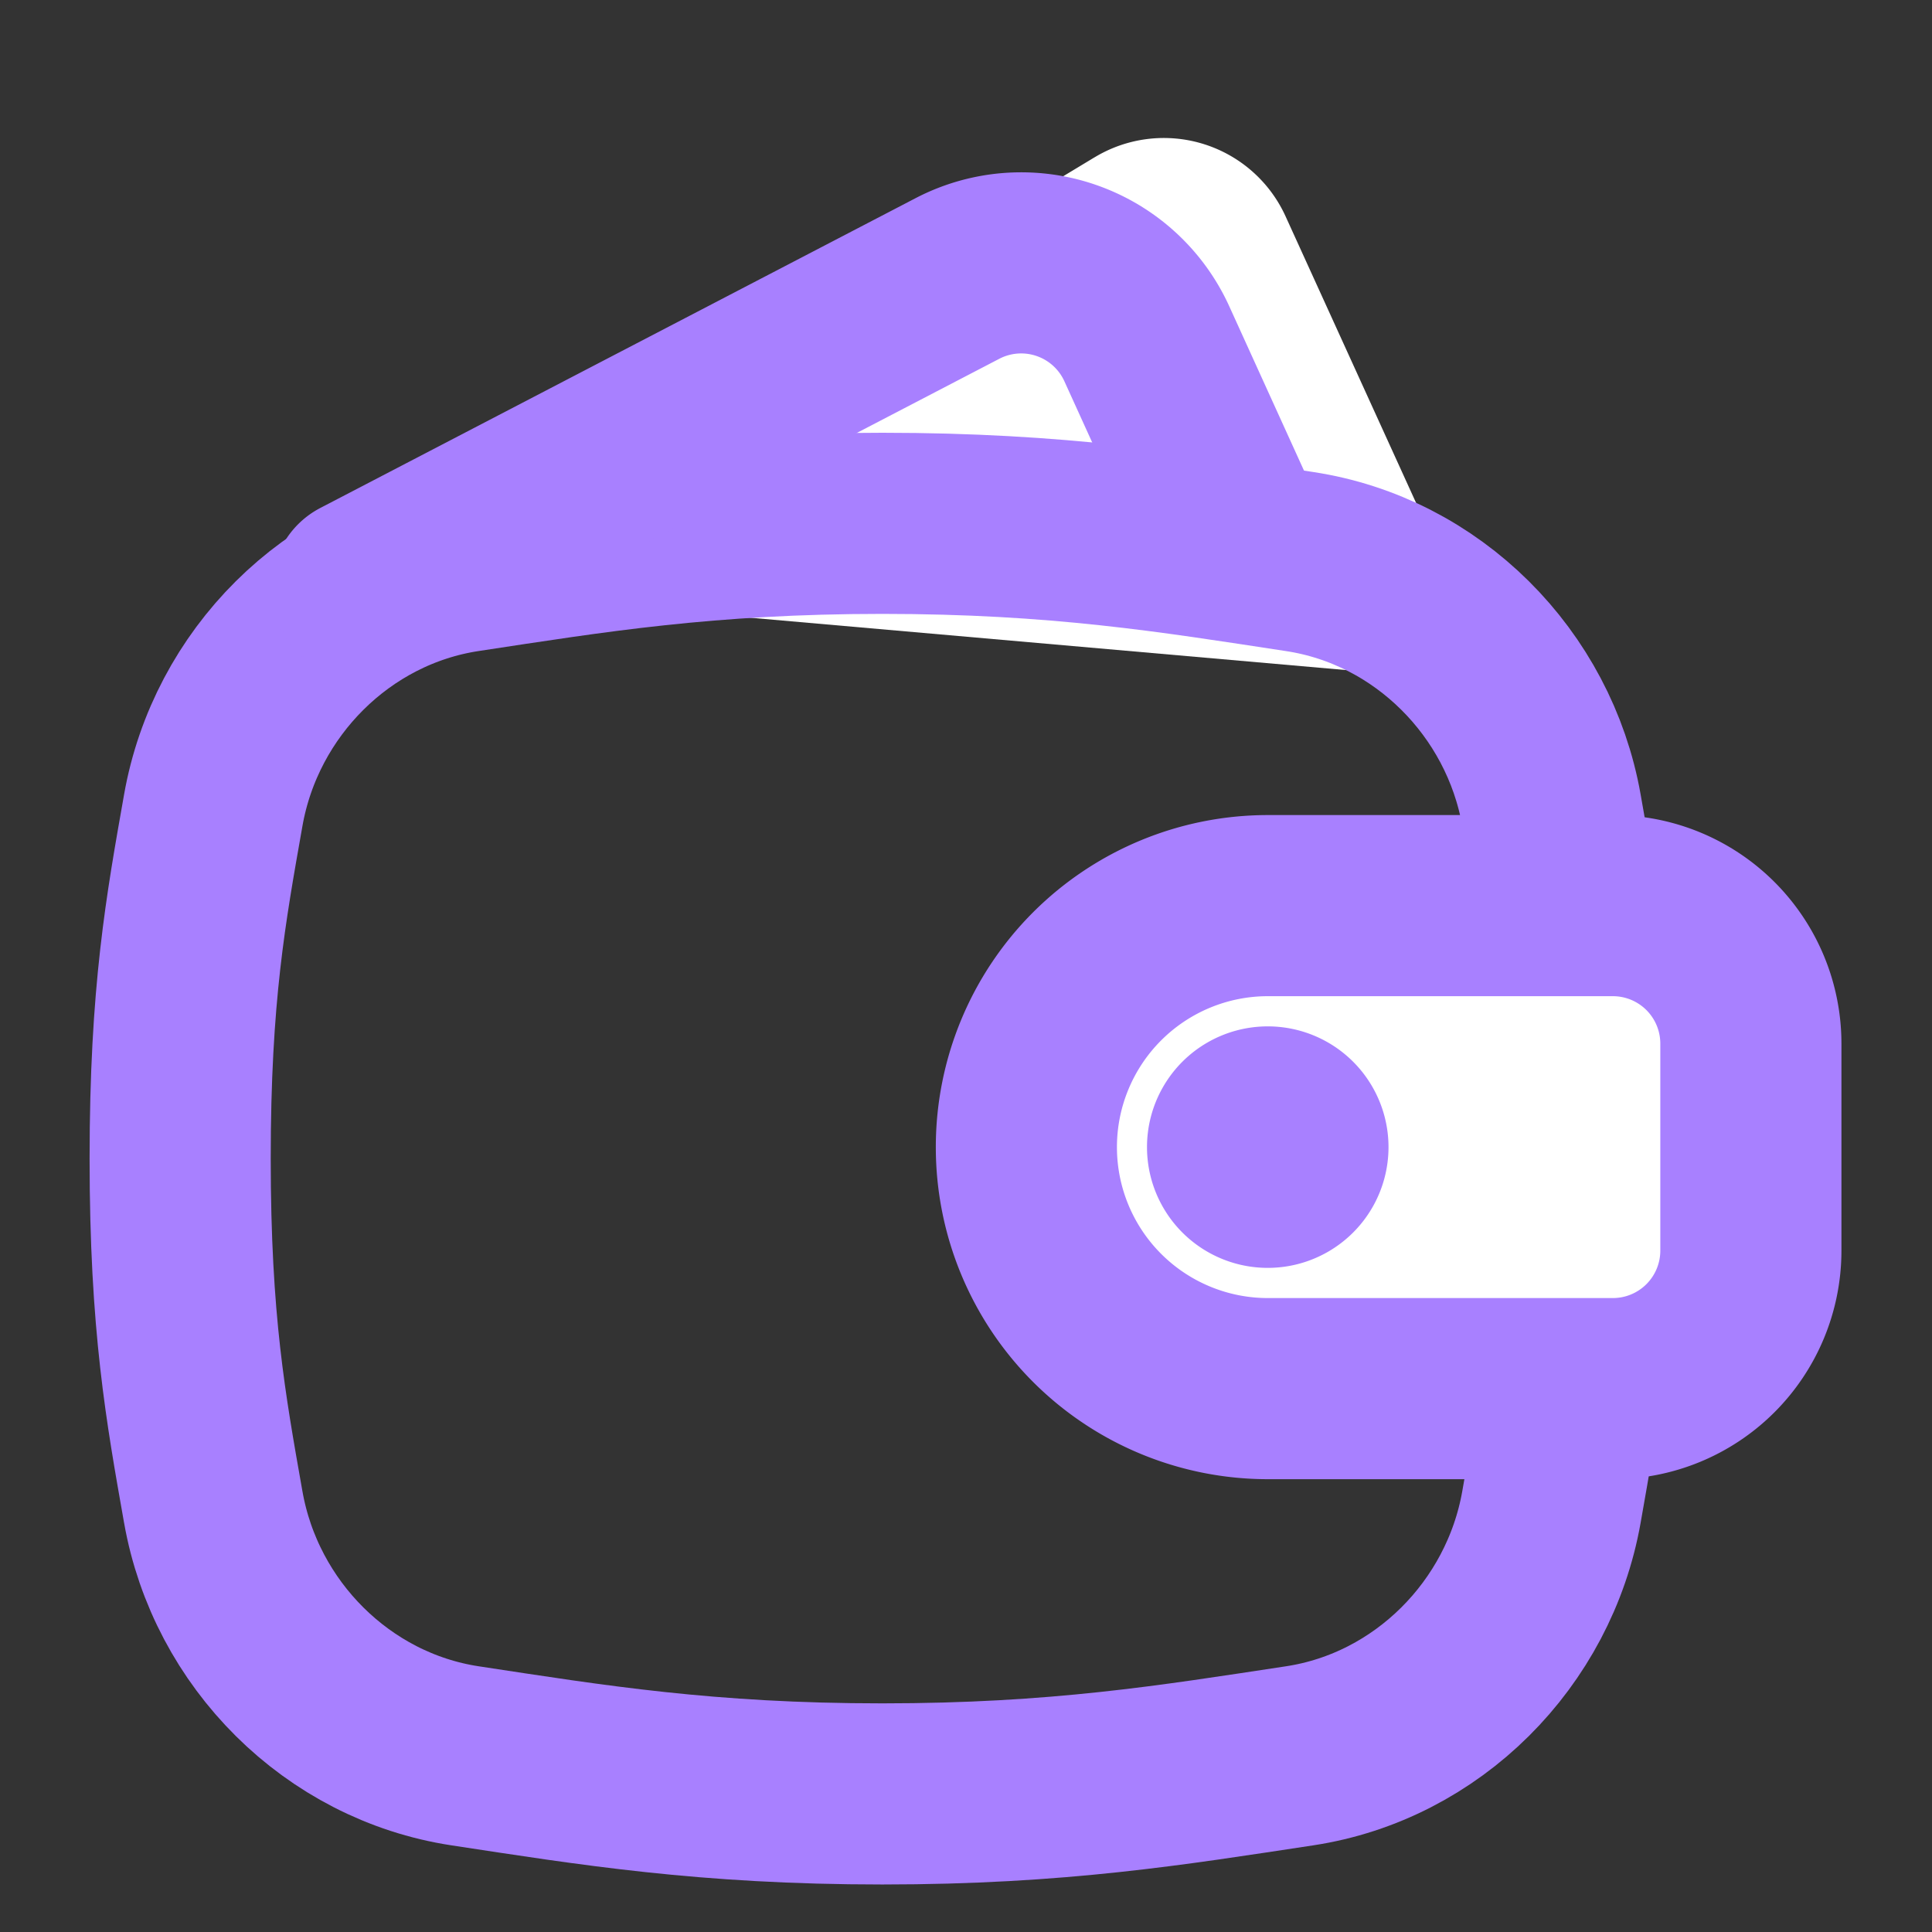 <svg xmlns="http://www.w3.org/2000/svg" width="32" height="32" fill="none"><rect width="100%" height="100%" fill="#333333" stroke="none"/><path fill="#fff" d="M18.132 2.604 6.377 9.7l18.44 1.62-3.524-7.737a2.215 2.215 0 0 0-3.16-.979Z"/><path stroke="#A880FF" stroke-width="3" d="M3.532 24.96c.37 2.107 2.056 3.8 4.172 4.122 2.1.319 3.997.631 6.91.631 2.914 0 4.81-.313 6.911-.631 2.116-.321 3.8-2.015 4.172-4.122.286-1.626.547-3.038.547-5.769 0-2.731-.26-4.143-.547-5.77-.371-2.107-2.056-3.8-4.172-4.12-2.1-.32-3.997-.633-6.91-.633-2.914 0-4.81.313-6.911.632-2.116.321-3.801 2.014-4.172 4.122-.287 1.626-.548 3.038-.548 5.769 0 2.731.261 4.143.548 5.77Z"/><path fill="#fff" stroke="#A880FF" stroke-linecap="round" stroke-width="3" d="M26.714 23H21a4 4 0 1 1 0-8h5.714A2.286 2.286 0 0 1 29 17.286v3.428A2.286 2.286 0 0 1 26.714 23Z"/><path fill="#A880FF" d="M20.998 17a2 2 0 1 1 0 4 2 2 0 0 1 0-4Z"/><path stroke="#A880FF" stroke-linecap="round" stroke-width="3" d="m5.998 9.744 9.861-5.132a2.286 2.286 0 0 1 3.136 1.082l1.503 3.305"/></svg>